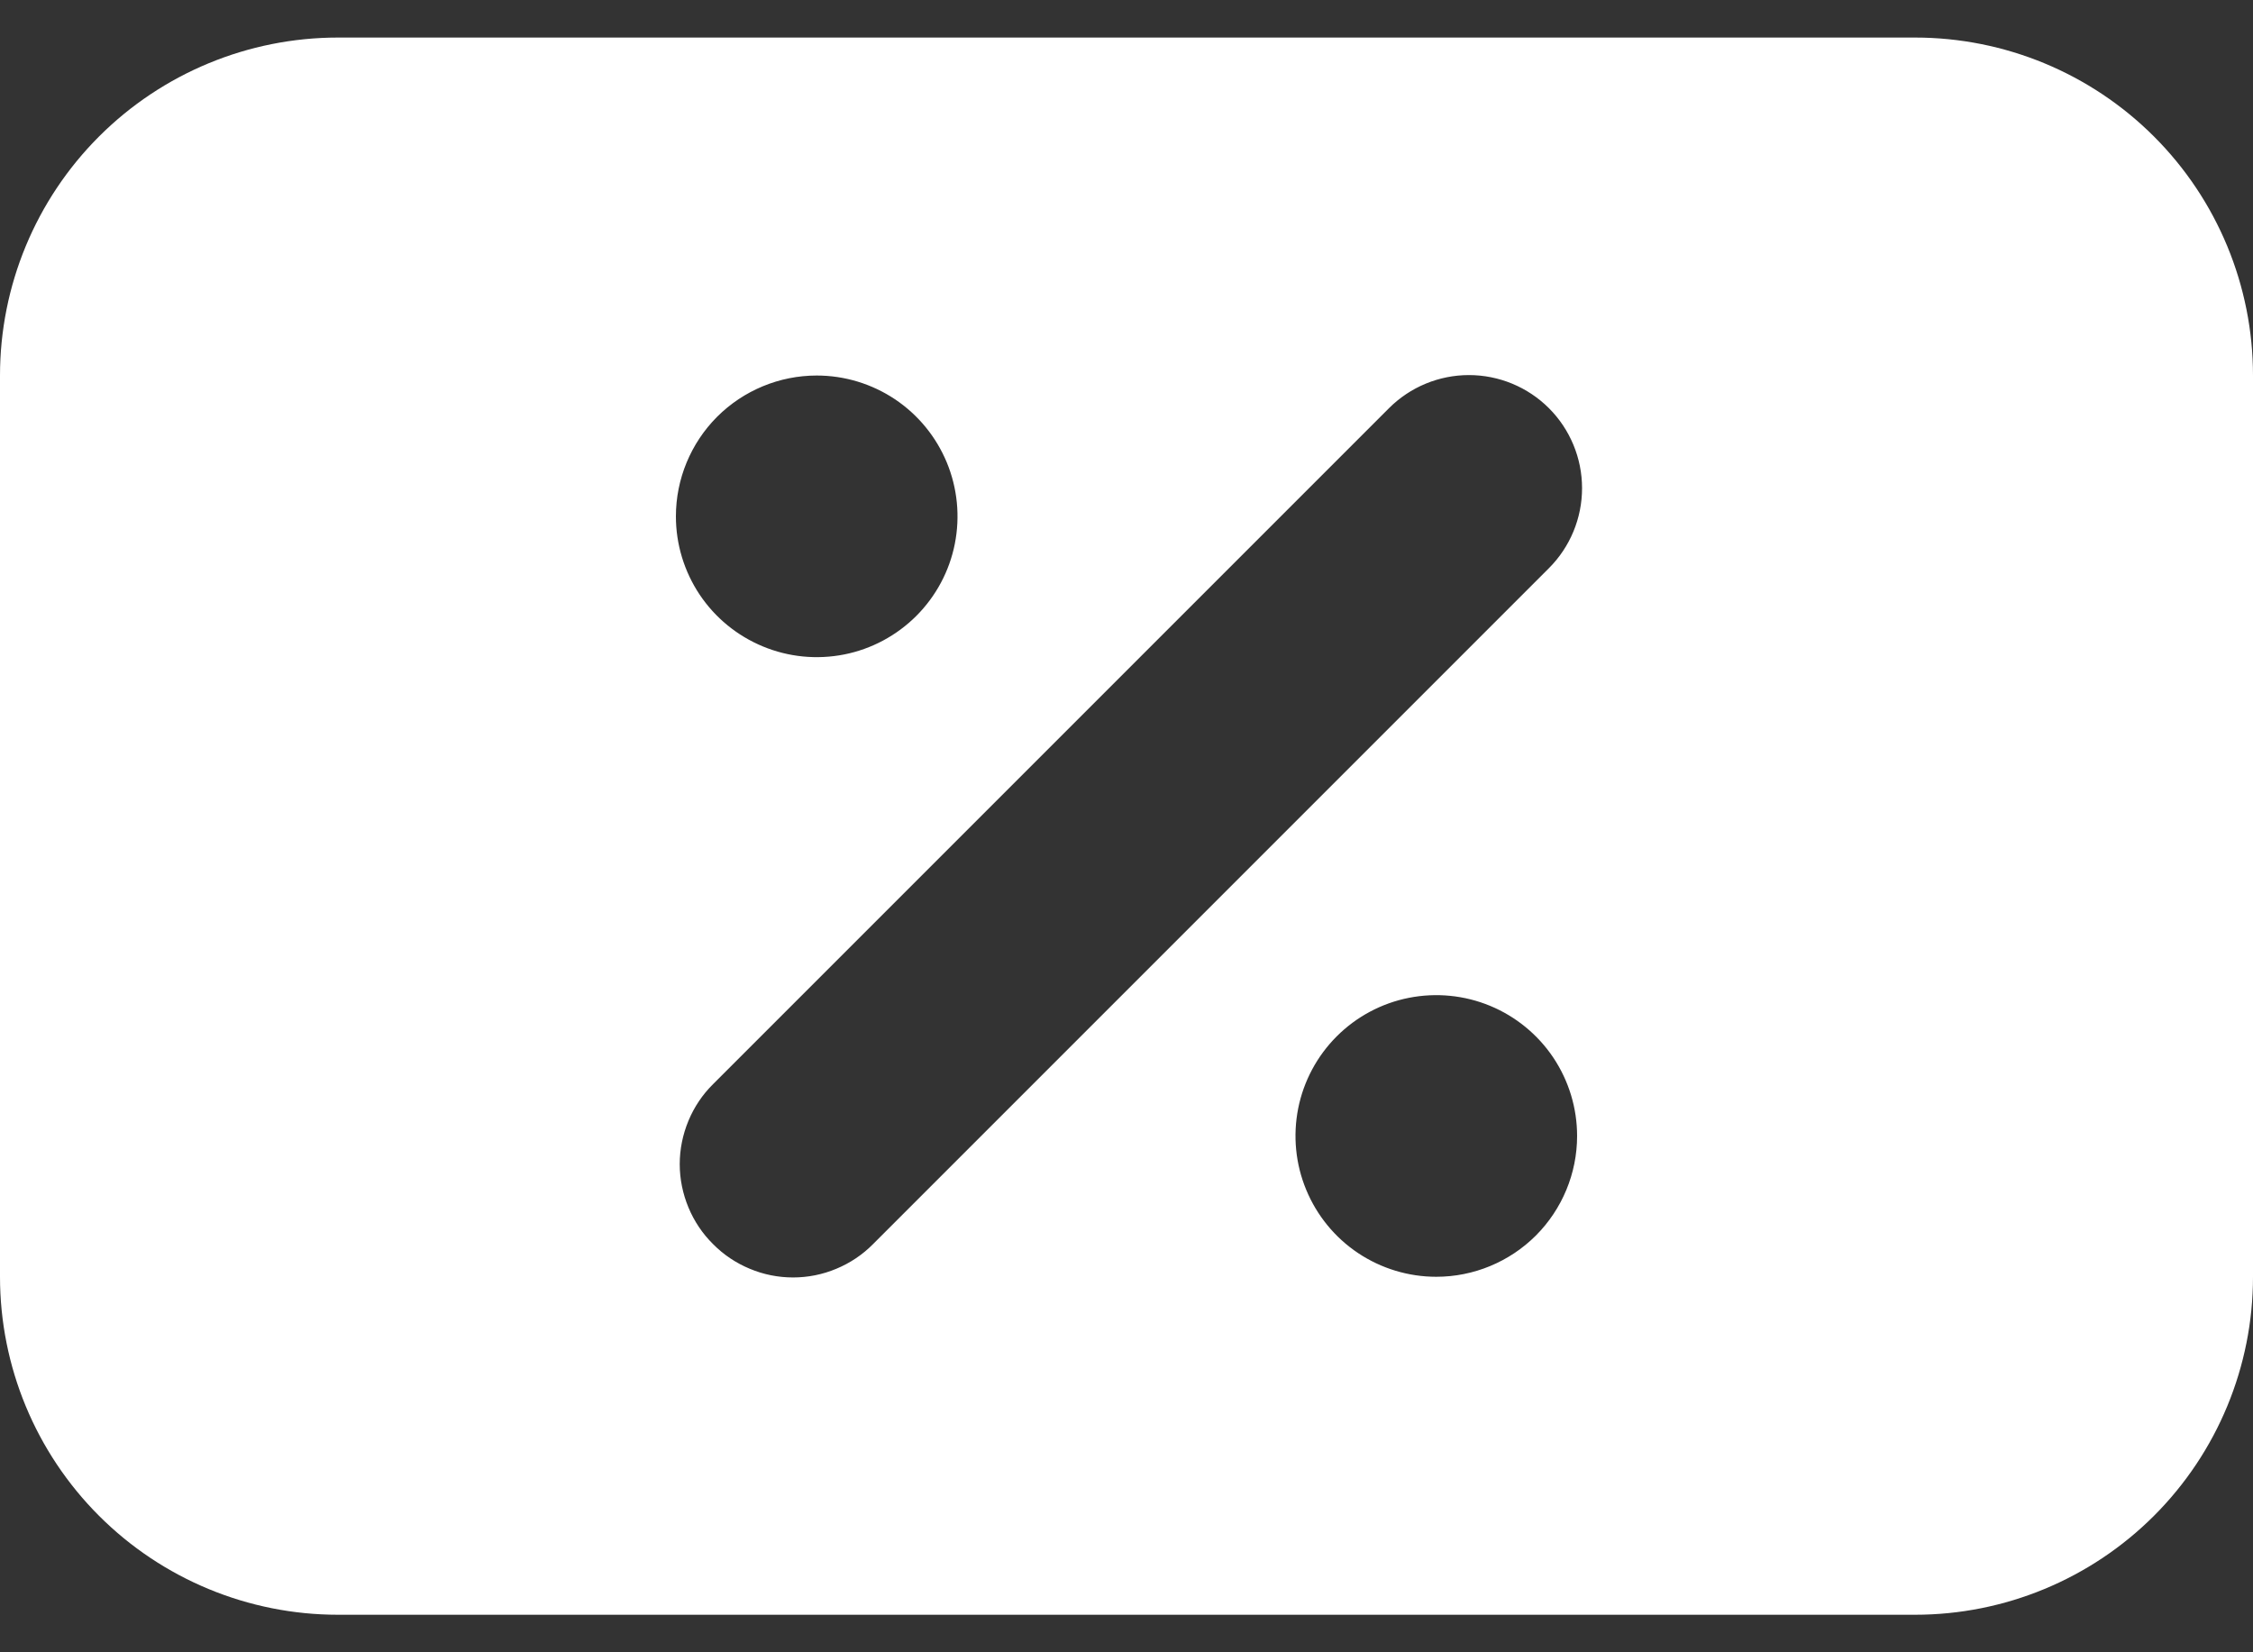 <svg width="30" height="22" viewBox="0 0 30 22" fill="none" xmlns="http://www.w3.org/2000/svg">
<rect x="0" y="0" width="30" height="22" fill="#333333" stroke="none"/>
<path d="M25.5 0.5H4.5C3.307 0.5 2.162 0.974 1.318 1.818C0.474 2.662 0 3.807 0 5V17C0 18.194 0.474 19.338 1.318 20.182C2.162 21.026 3.307 21.5 4.5 21.5H25.5C26.694 21.5 27.838 21.026 28.682 20.182C29.526 19.338 30 18.194 30 17V5C30 3.807 29.526 2.662 28.682 1.818C27.838 0.974 26.694 0.5 25.5 0.5ZM10.875 5C11.246 5 11.608 5.11 11.917 5.316C12.225 5.522 12.465 5.815 12.607 6.157C12.749 6.5 12.786 6.877 12.714 7.241C12.642 7.605 12.463 7.939 12.201 8.201C11.939 8.463 11.604 8.642 11.241 8.714C10.877 8.786 10.5 8.749 10.158 8.607C9.815 8.465 9.522 8.225 9.316 7.917C9.11 7.608 9 7.246 9 6.875C9 6.378 9.198 5.901 9.549 5.549C9.901 5.198 10.378 5 10.875 5ZM19.125 17C18.754 17 18.392 16.89 18.083 16.684C17.775 16.478 17.535 16.185 17.393 15.842C17.251 15.5 17.214 15.123 17.286 14.759C17.358 14.396 17.537 14.061 17.799 13.799C18.061 13.537 18.395 13.358 18.759 13.286C19.123 13.214 19.5 13.251 19.843 13.393C20.185 13.535 20.478 13.775 20.684 14.083C20.89 14.392 21 14.754 21 15.125C21 15.622 20.802 16.099 20.451 16.451C20.099 16.802 19.622 17 19.125 17ZM20.625 7.565L11.625 16.565C11.486 16.706 11.32 16.817 11.137 16.893C10.954 16.97 10.758 17.009 10.56 17.009C10.362 17.009 10.166 16.97 9.983 16.893C9.8 16.817 9.634 16.706 9.495 16.565C9.354 16.426 9.243 16.26 9.167 16.077C9.091 15.894 9.051 15.698 9.051 15.5C9.051 15.302 9.091 15.106 9.167 14.923C9.243 14.74 9.354 14.574 9.495 14.435L18.495 5.435C18.777 5.153 19.16 4.994 19.56 4.994C19.959 4.994 20.343 5.153 20.625 5.435C20.907 5.717 21.066 6.101 21.066 6.5C21.066 6.899 20.907 7.283 20.625 7.565Z" fill="white"/>
</svg>
